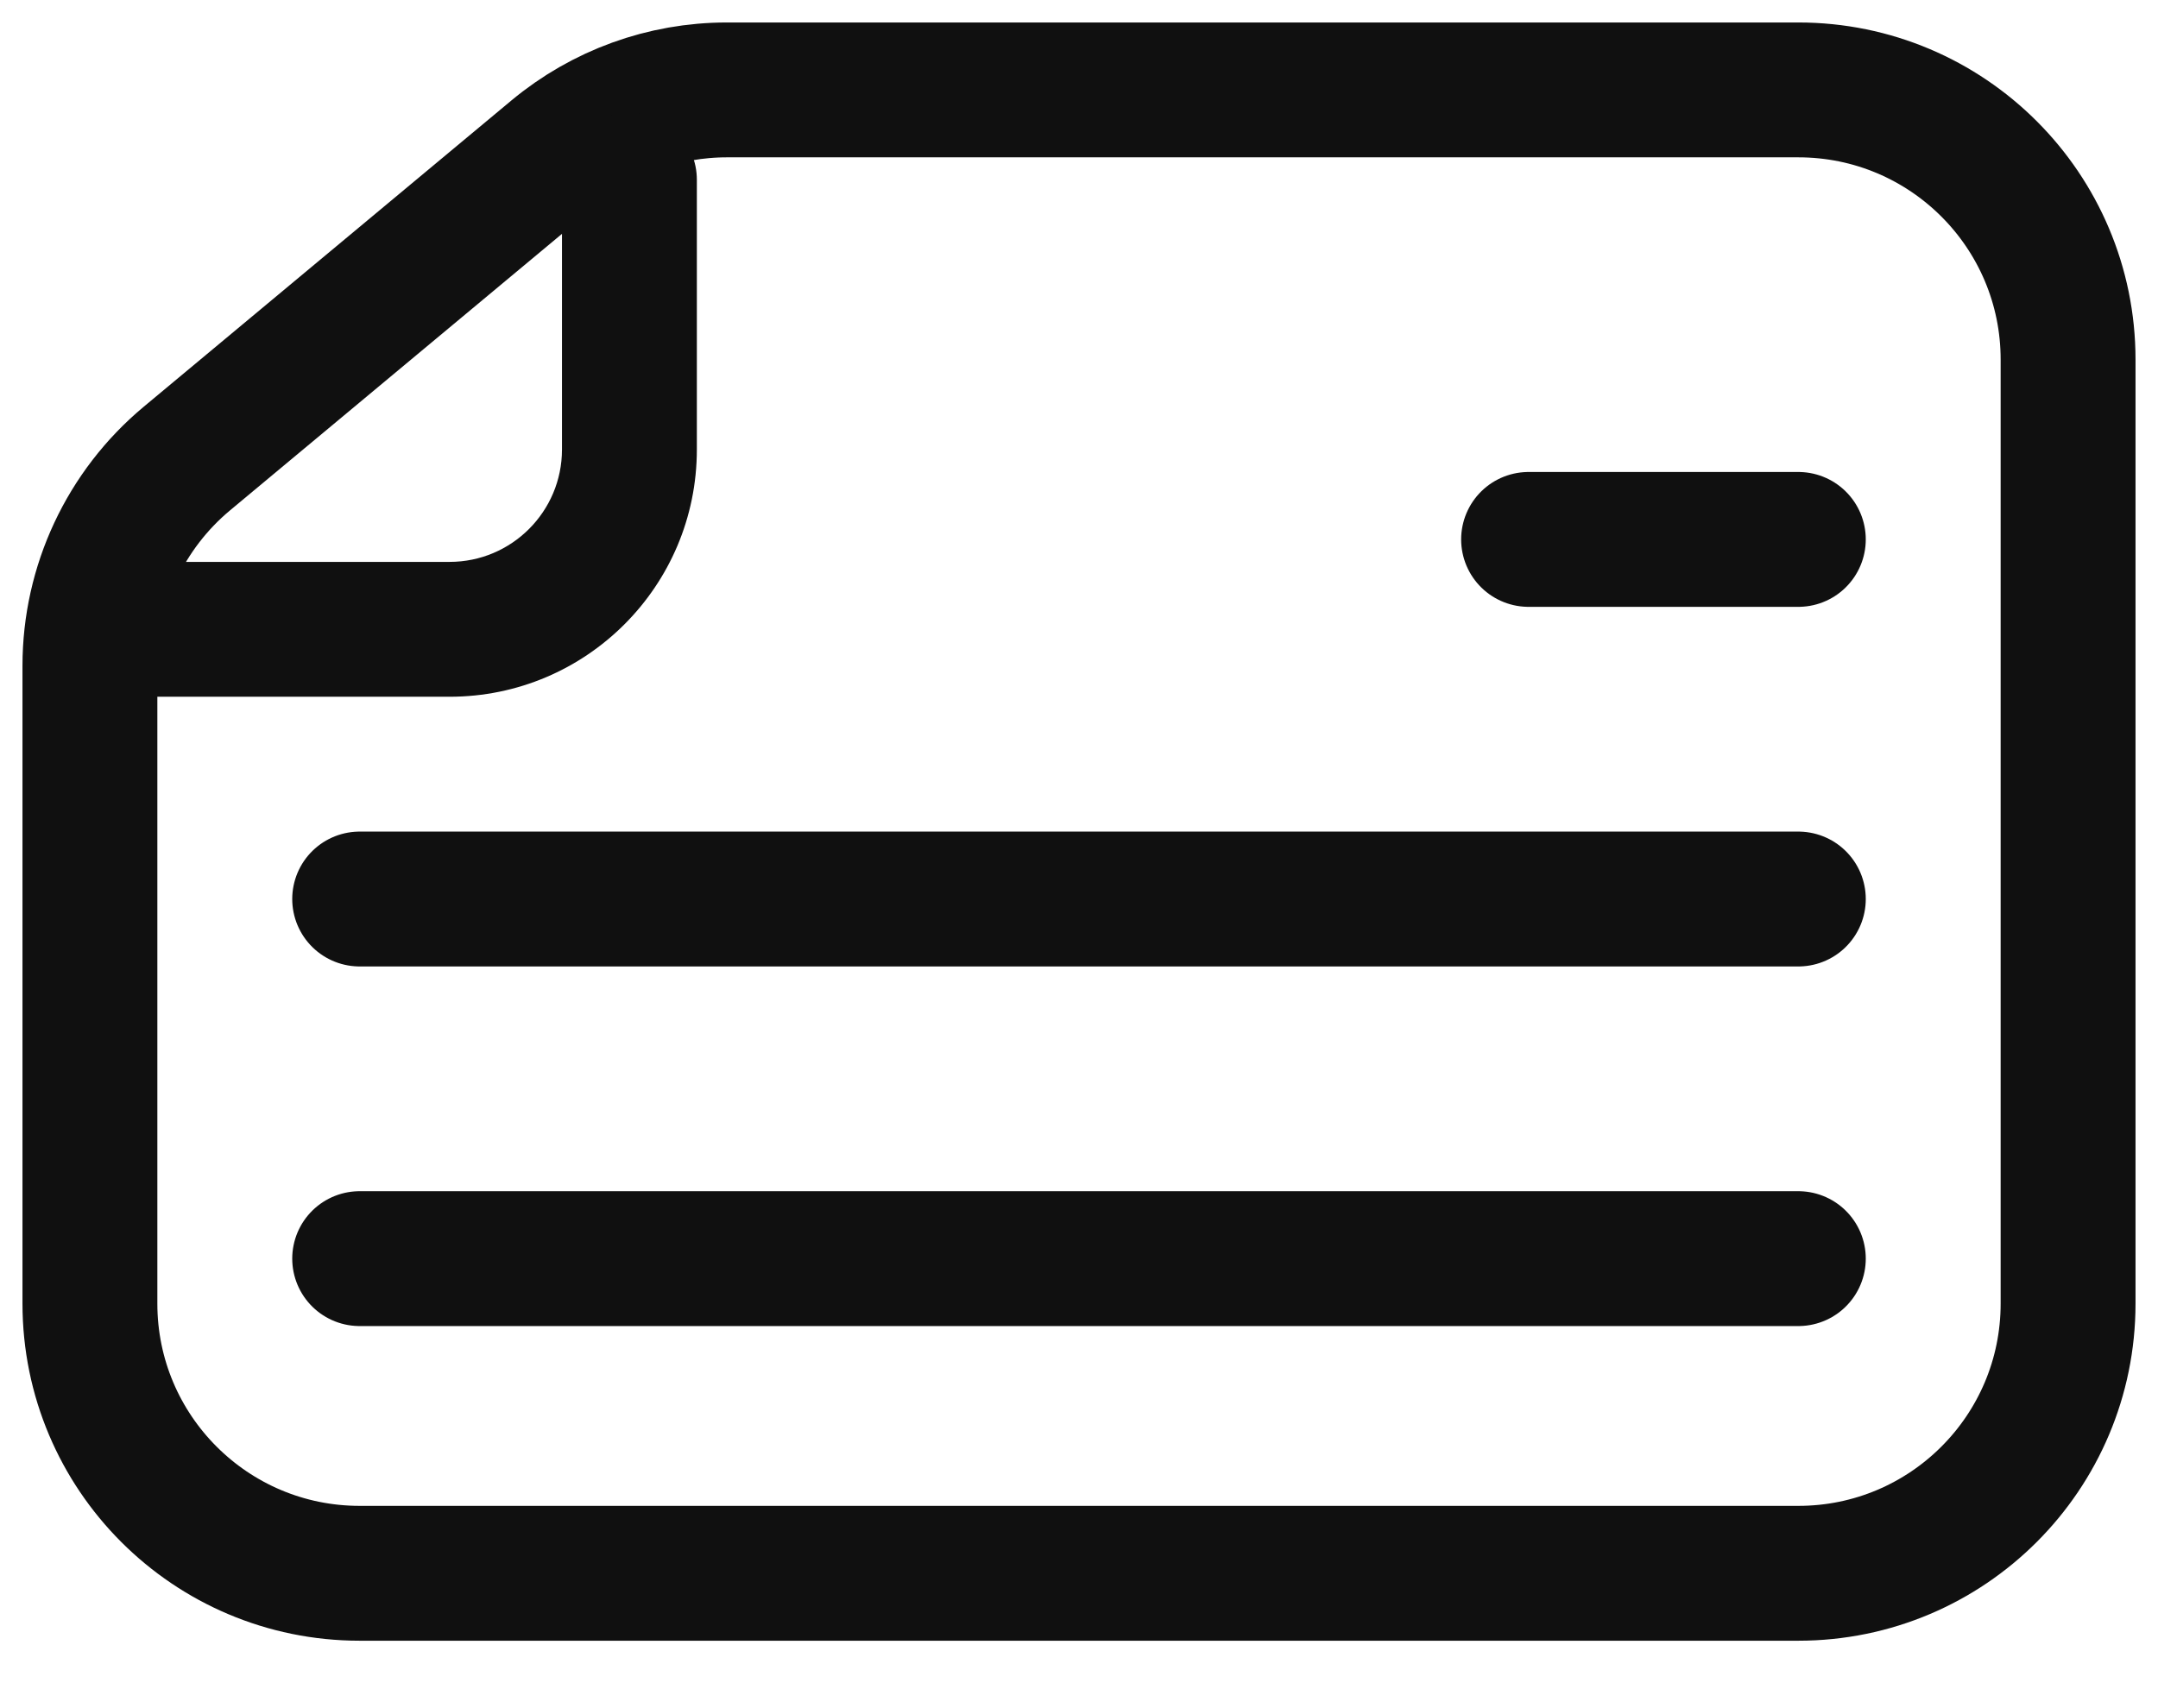 <svg width="24" height="19" viewBox="0 0 24 19" fill="none" xmlns="http://www.w3.org/2000/svg">
<path d="M20 10H4M20 6H17M20 14H4" stroke="#101010" stroke-width="1.5" stroke-linecap="round" stroke-linejoin="round"/>
<path d="M20 1L8.083 1C7.382 1 6.705 1.246 6.166 1.695L2.079 5.1C1.395 5.67 1 6.515 1 7.405V11V14.5C1 16.157 2.343 17.5 4 17.5H20C21.657 17.5 23 16.157 23 14.5V4C23 2.343 21.657 1 20 1Z" stroke="#101010" stroke-width="1.5" stroke-linecap="round" stroke-linejoin="round"/>
<path d="M6.25 2C6.25 1.586 6.586 1.25 7 1.25C7.414 1.25 7.75 1.586 7.75 2H6.25ZM6.25 5V2H7.75V5H6.25ZM5 7.75H1V6.25H5V7.75ZM7.75 5C7.75 6.519 6.519 7.75 5 7.75V6.25C5.69 6.25 6.25 5.69 6.25 5H7.75Z" fill="#101010"/>
</svg>
